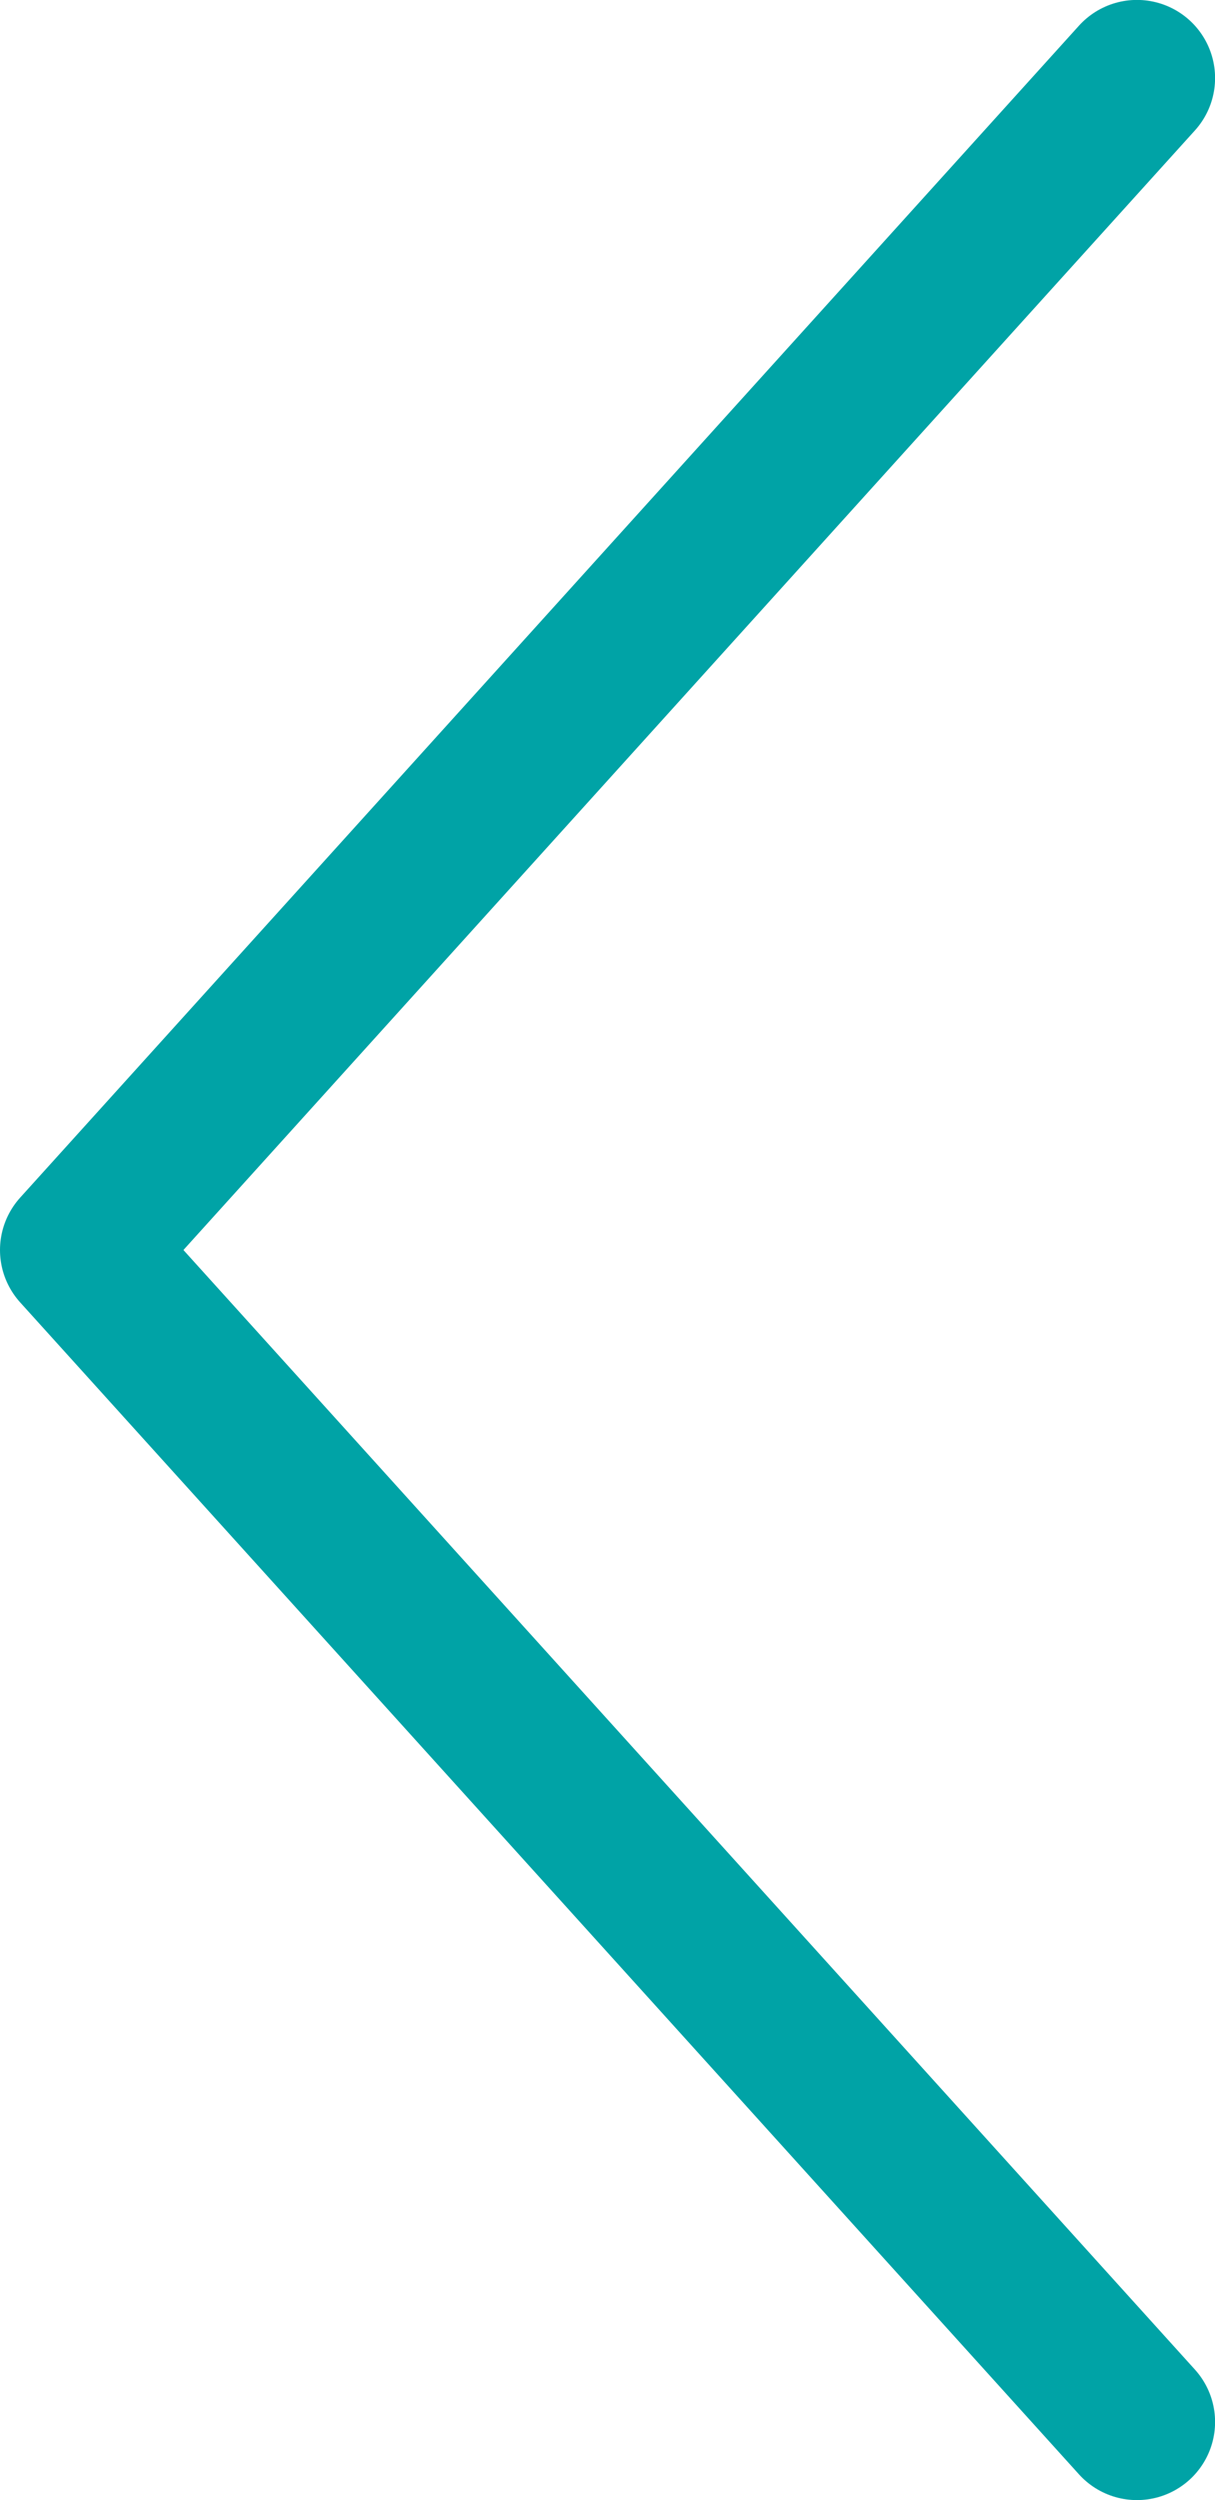 <svg xmlns="http://www.w3.org/2000/svg" width="15.551" height="32" viewBox="0 0 15.551 32">
  <path id="Vereinigungsmenge_2" data-name="Vereinigungsmenge 2" d="M11125,363l13.552-15L11125,363l13.552,15Z" transform="translate(-11124 -347.001)" fill="none" stroke="#00A3A6" stroke-linecap="round" stroke-linejoin="round" stroke-width="2"/>
</svg>
